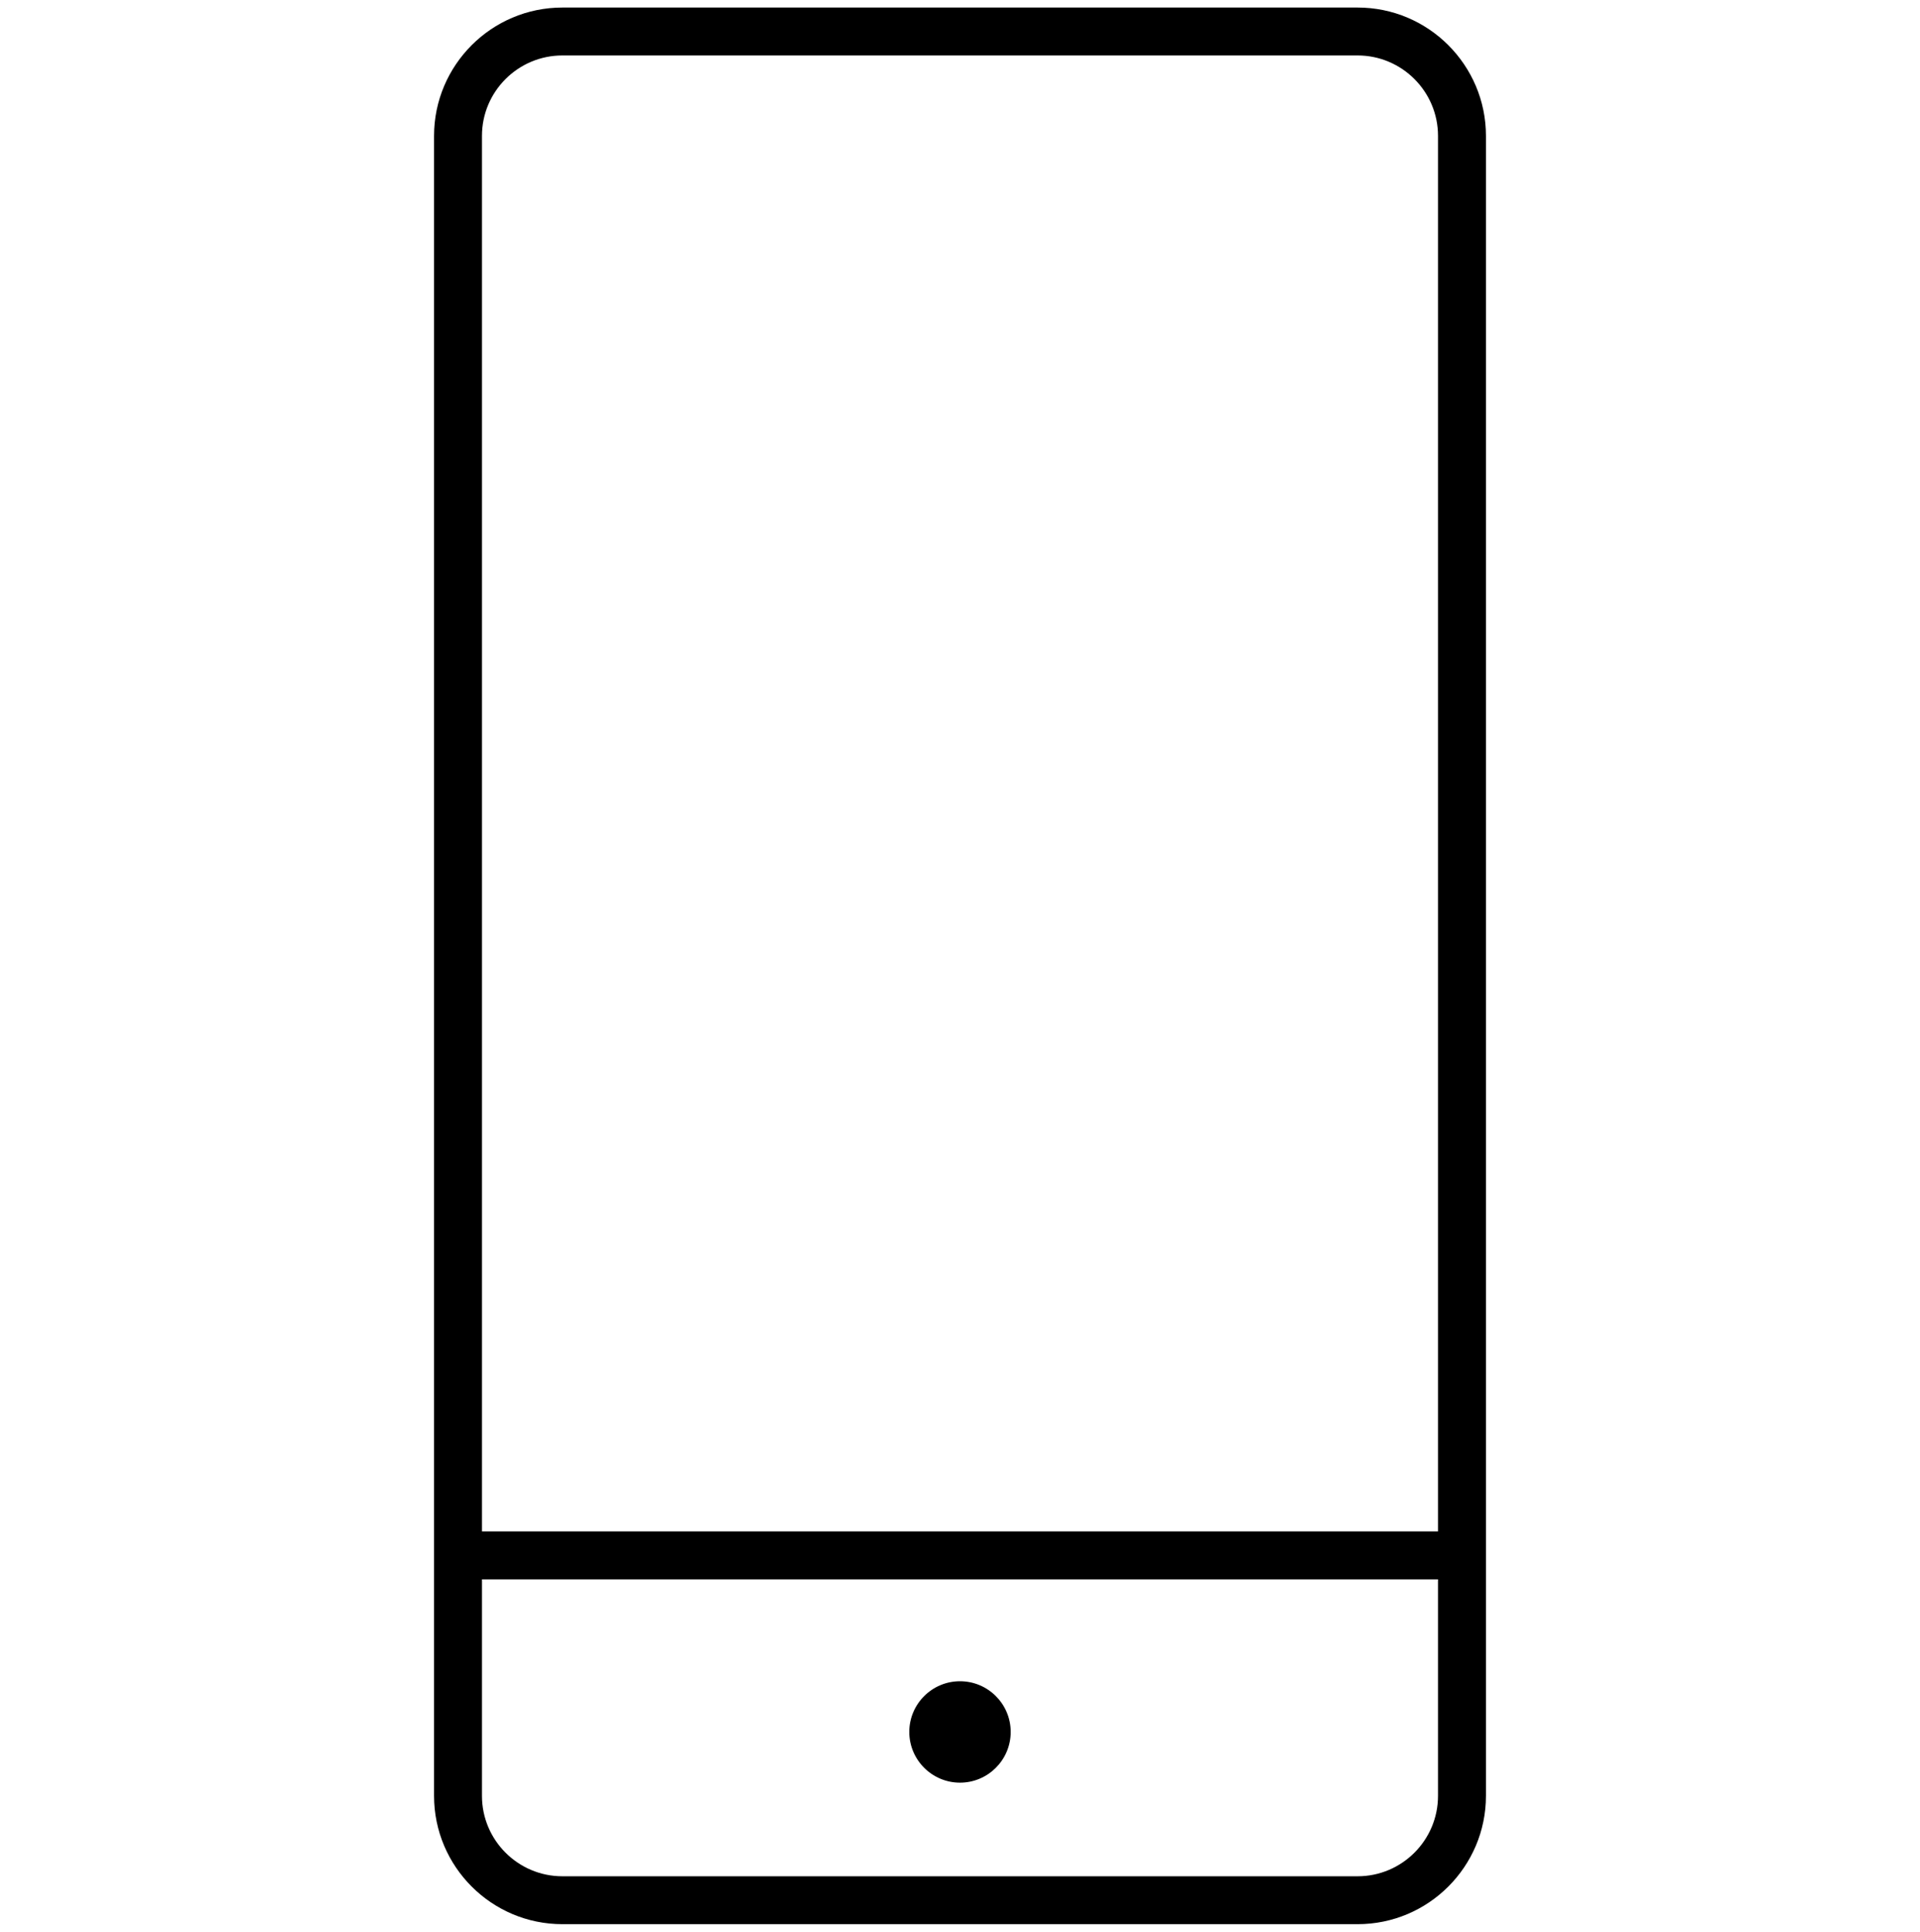 <?xml version="1.0" encoding="UTF-8"?> <svg xmlns="http://www.w3.org/2000/svg" xmlns:xlink="http://www.w3.org/1999/xlink" width="170px" height="171px" viewBox="0 0 170 171" version="1.1"><title>Group 7</title><defs><polygon id="path-1" points="0 170.498 170 170.498 170 0 0 0"></polygon></defs><g id="Page-1" stroke="none" stroke-width="1" fill="none" fill-rule="evenodd"><g id="Group-7"><path d="M127.324,24.176 L127.324,135.561 L42.674,135.561 L42.674,24.176 L42.674,19.935 L42.674,12.029 C42.674,8.103 45.868,4.909 49.793,4.909 L120.205,4.909 C124.13,4.909 127.324,8.103 127.324,12.029 L127.324,19.935 L127.324,19.935 L127.324,24.176 Z M127.324,158.968 C127.324,162.893 124.13,166.087 120.205,166.087 L49.793,166.087 C45.868,166.087 42.674,162.893 42.674,158.968 L42.674,139.802 L127.324,139.802 L127.324,158.968 Z M120.207,0.668 L49.793,0.668 C43.528,0.668 38.432,5.764 38.432,12.029 L38.432,158.968 C38.432,165.232 43.528,170.328 49.793,170.328 L120.207,170.328 C126.471,170.328 131.568,165.233 131.568,158.968 L131.568,12.029 C131.568,5.764 126.472,0.668 120.207,0.668 L120.207,0.668 Z" id="Fill-1" fill="#000000"></path><path d="M85,157.801 C82.525,157.801 80.51,155.786 80.51,153.311 C80.51,150.836 82.525,148.822 85,148.822 C87.475,148.822 89.49,150.836 89.49,153.311 C89.49,155.786 87.475,157.801 85,157.801" id="Fill-3" fill="#000000"></path><mask id="mask-2" fill="white"><use xlink:href="#path-1"></use></mask><g id="Clip-6"></g><polygon id="Stroke-5" mask="url(#mask-2)" points="0.17 170.328 169.83 170.328 169.83 0.17 0.17 0.17"></polygon></g></g></svg> 